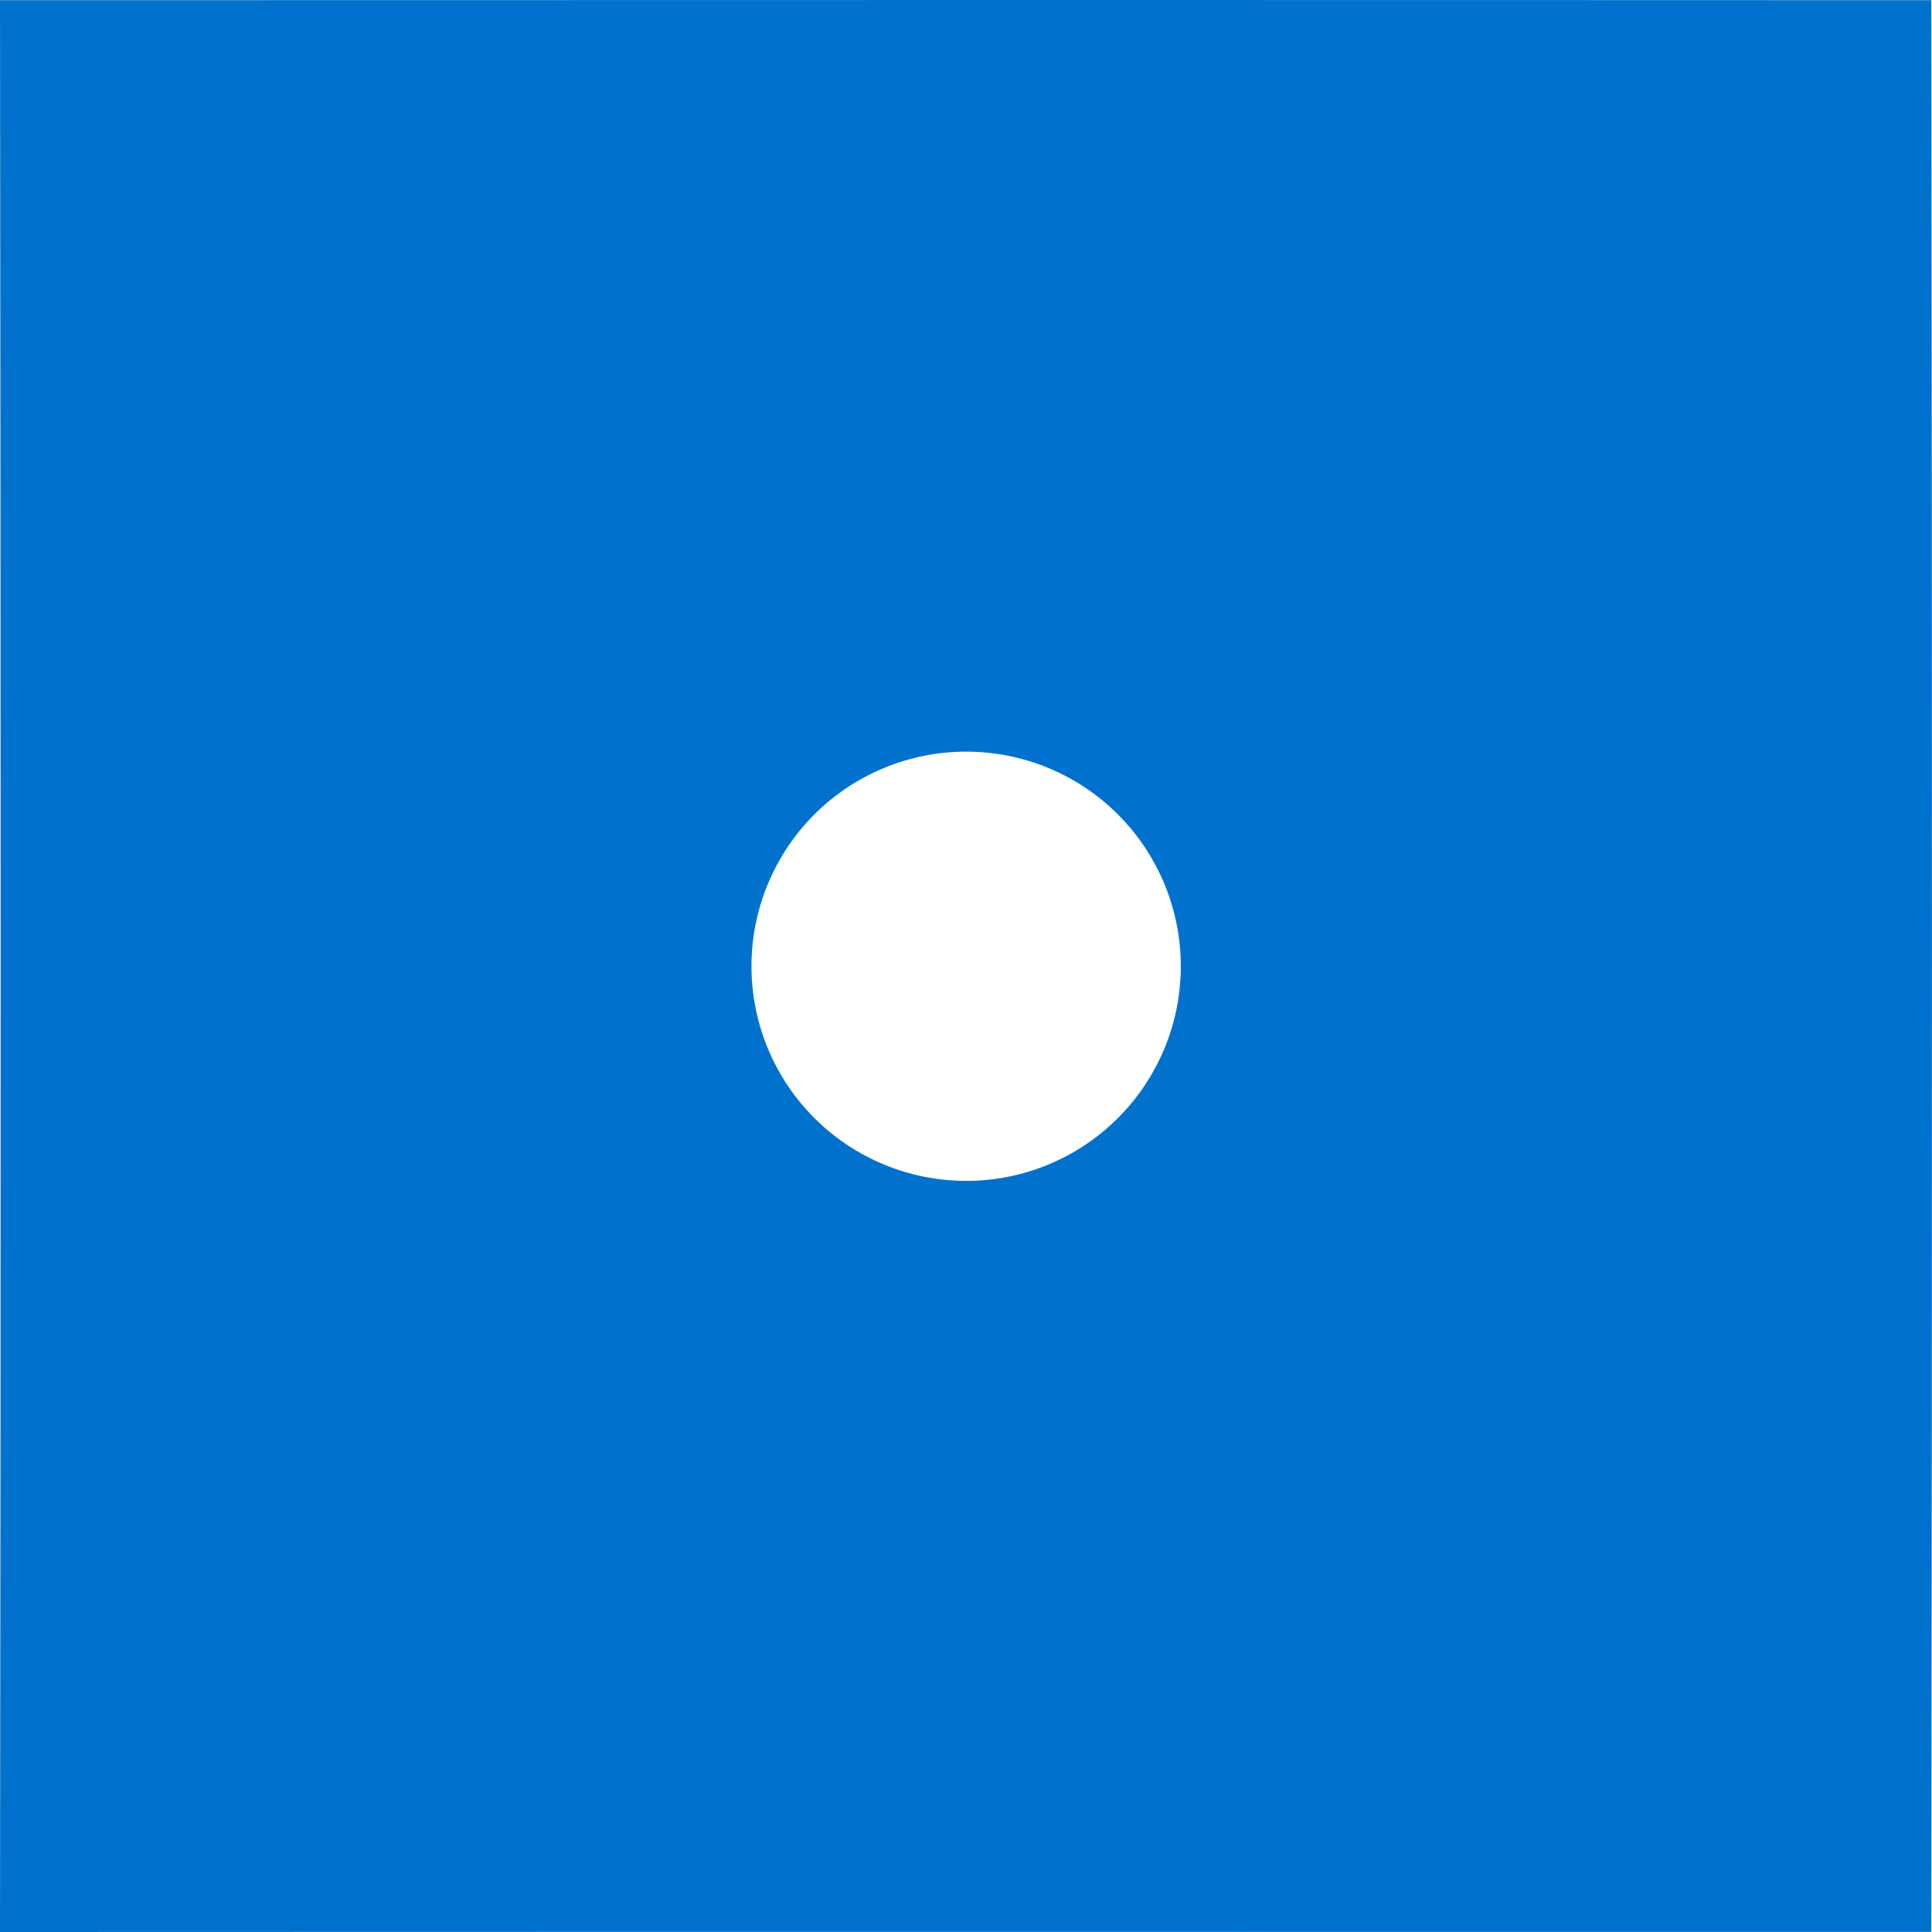 <svg width="22" height="22" viewBox="0 0 22 22" fill="none" xmlns="http://www.w3.org/2000/svg">
<path d="M21.992 0.002C22.002 7.334 22.002 14.667 21.992 21.999C14.662 21.999 7.331 21.997 0 22C0.01 14.667 0.009 7.335 0 0.002C7.331 -0 14.662 -0.001 21.992 0.002ZM11.002 8.559C10.354 8.559 9.732 8.816 9.273 9.274C8.815 9.733 8.557 10.355 8.557 11.003C8.557 11.651 8.815 12.273 9.273 12.731C9.732 13.19 10.354 13.447 11.002 13.447C11.65 13.447 12.272 13.19 12.73 12.731C13.189 12.273 13.446 11.651 13.446 11.003C13.446 10.355 13.189 9.733 12.73 9.274C12.272 8.816 11.65 8.559 11.002 8.559Z" fill="#0072CE"/>
</svg>
